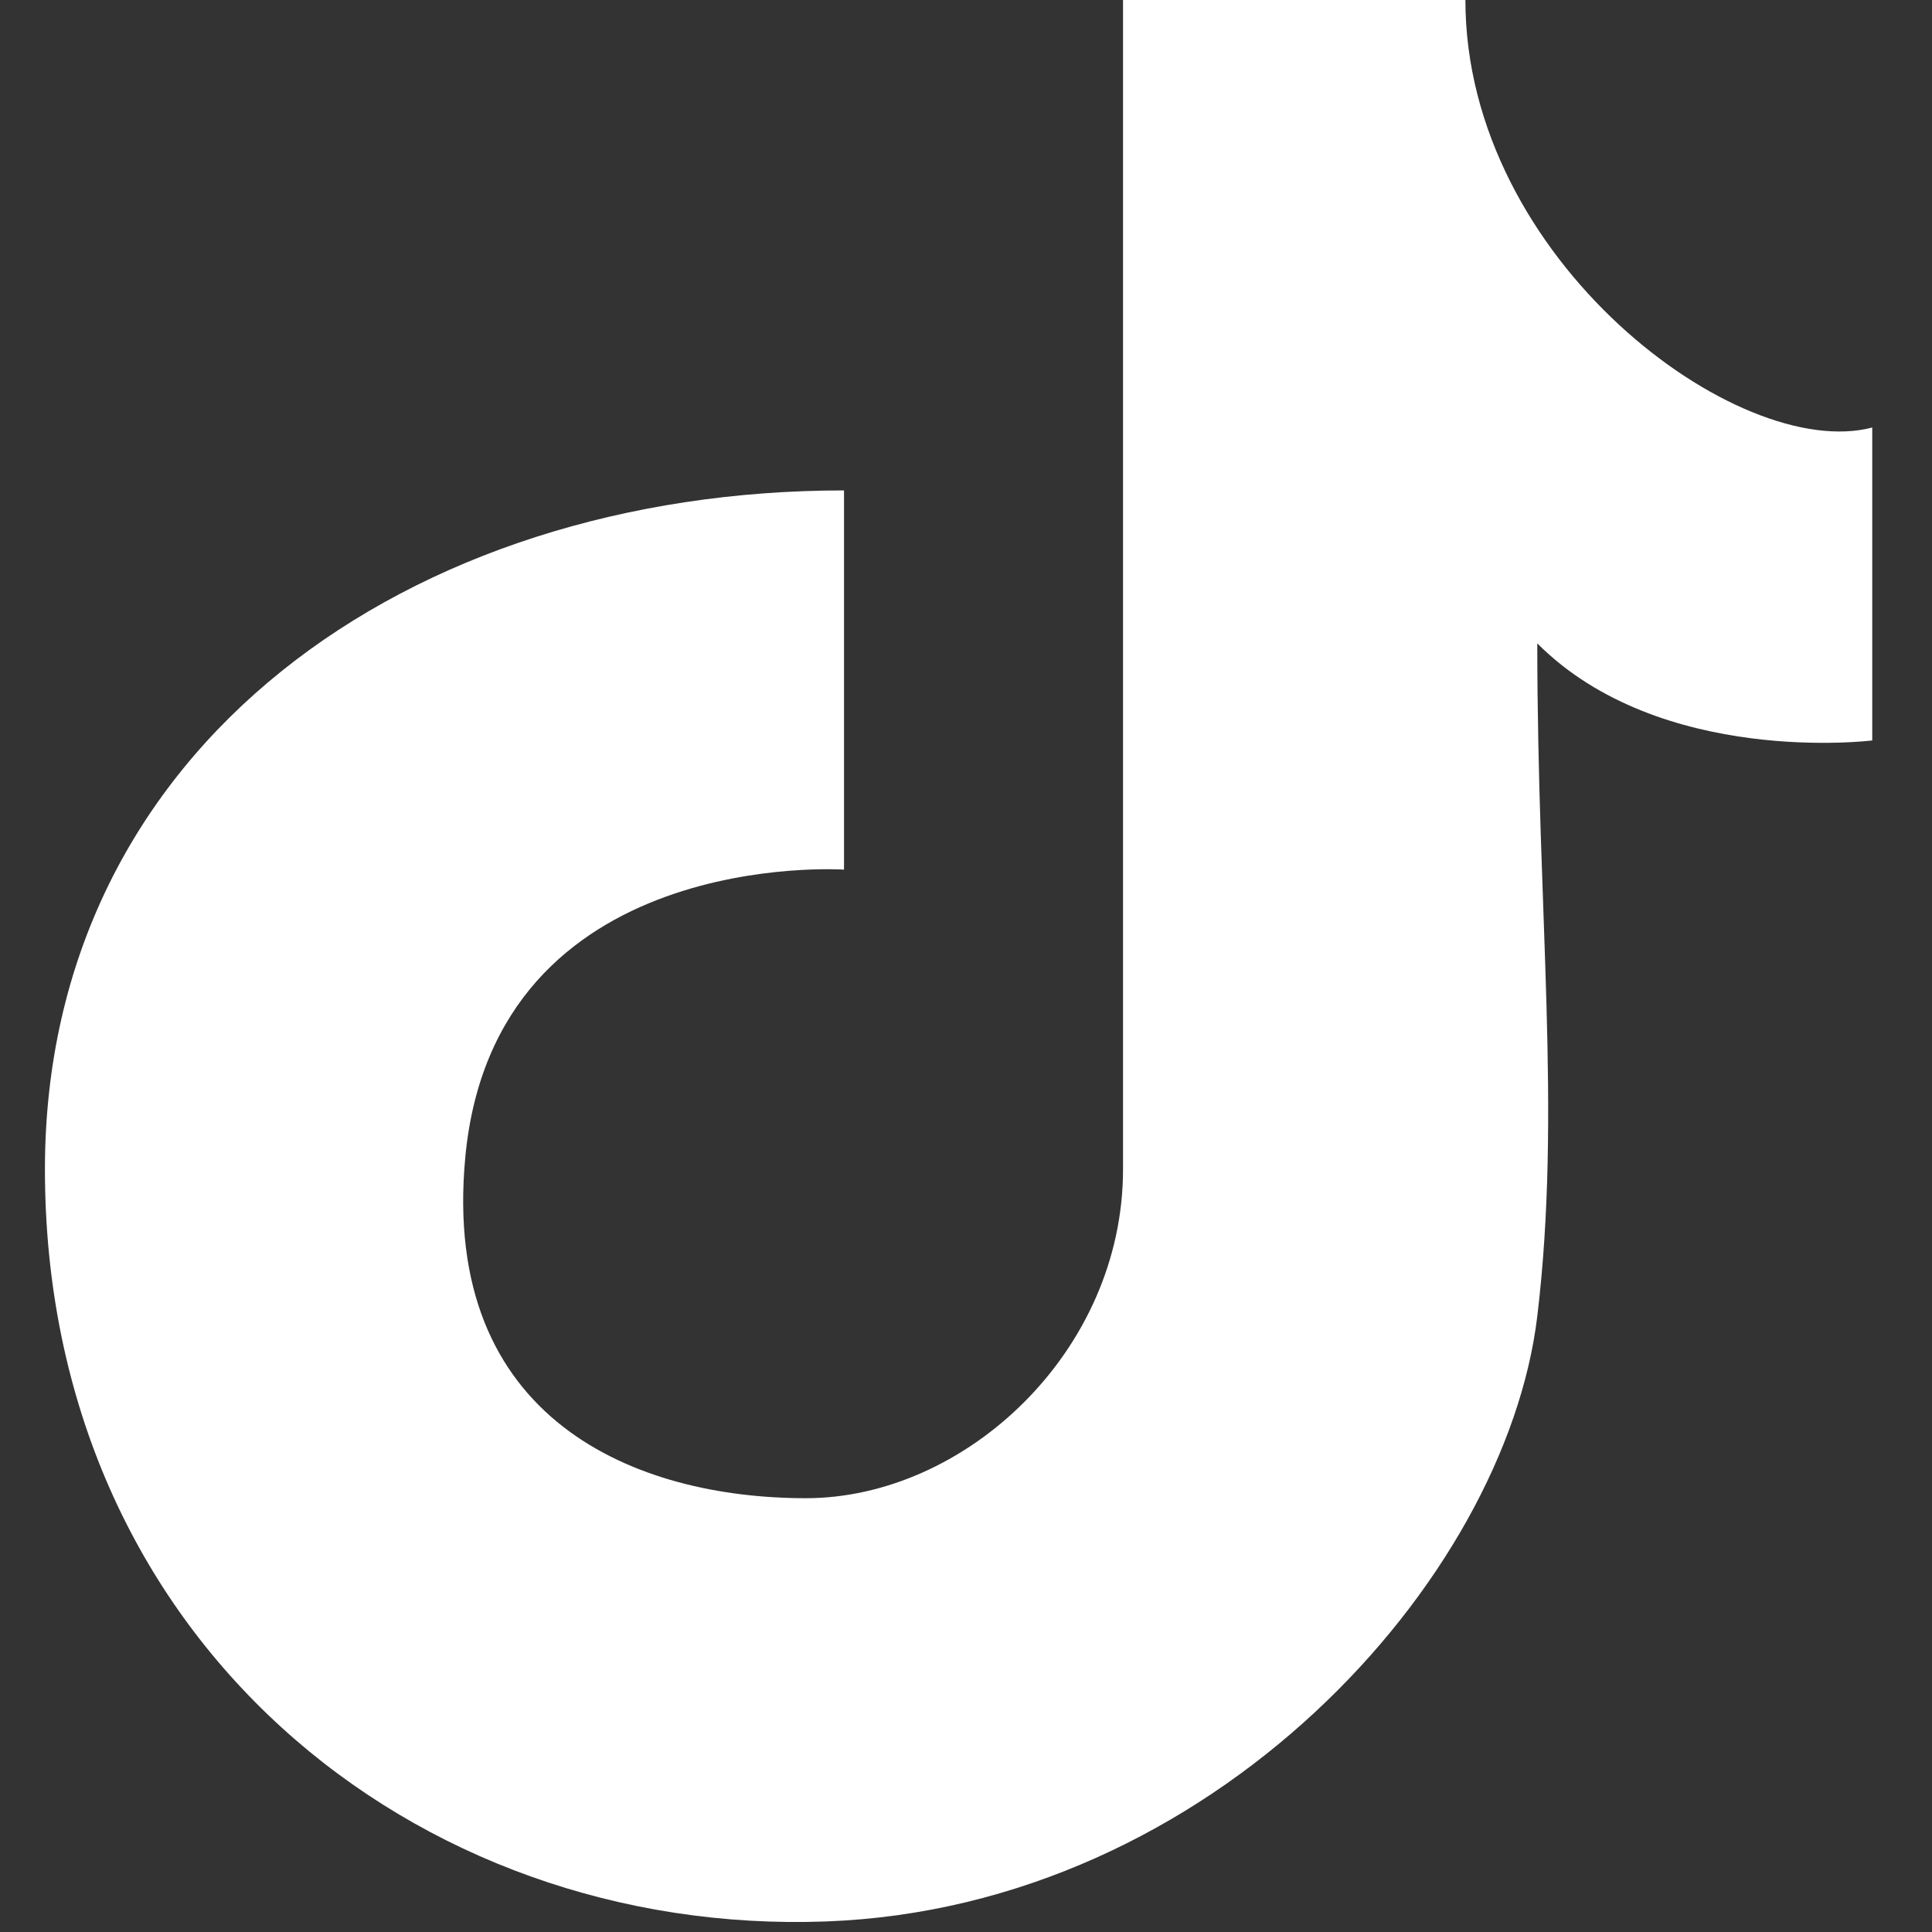 <?xml version="1.0" encoding="utf-8"?>
<!-- Generator: Adobe Illustrator 28.0.0, SVG Export Plug-In . SVG Version: 6.00 Build 0)  -->
<svg version="1.1" id="レイヤー_1" xmlns="http://www.w3.org/2000/svg" xmlns:xlink="http://www.w3.org/1999/xlink" x="0px"
	 y="0px" viewBox="0 0 86 86" style="enable-background:new 0 0 86 86;" xml:space="preserve">
<rect x="0" y="0" width="86" height="86" fill="#333333" stroke="none"/>
<style type="text/css">
	.st0{fill:#535D60;}
	.st1{fill:#FFFFFF;}
</style>
<path class="st1" d="M49.99,0l15.24,0c0,11.57,12.16,20.6,18.11,19.03c0,12.03,0,13.93,0,13.93s-9.42,1.18-14.91-4.32
	c0,12.03,1.09,20.86,0,29.95c-1.41,11.75-14.46,26.3-31.65,26.94C18.49,86.21,2,72.98,2,52.05c0-18.83,16.22-30.22,35.57-30.22
	c0,9.68,0,16.88,0,16.88S22,37.66,20.71,51.53c-1.09,11.72,7.64,15.16,15.16,15.16c7.1,0,14.12-6.53,14.12-14.64
	C49.99,43.42,49.99,0,49.99,0z"/>
</svg>
